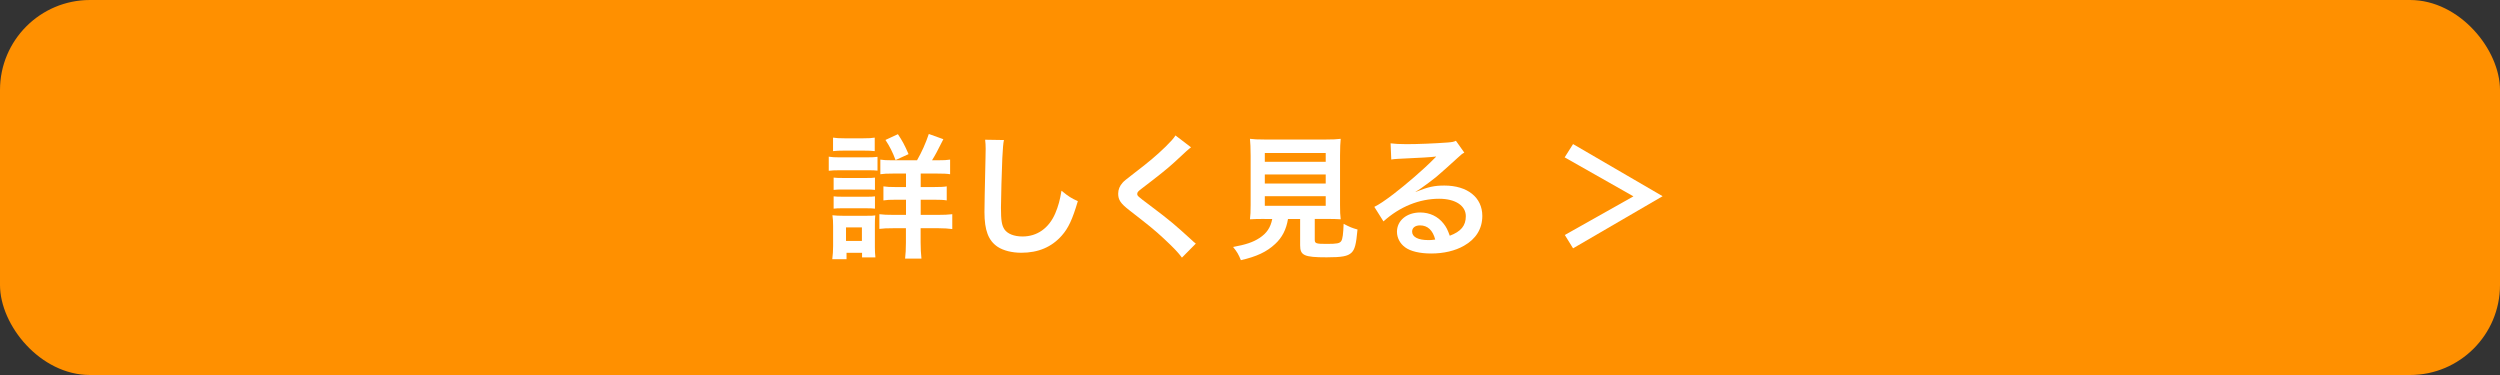 <?xml version="1.0" encoding="UTF-8"?>
<svg id="_レイヤー_2" data-name="レイヤー_2" xmlns="http://www.w3.org/2000/svg" viewBox="0 0 333.33 50">
  <rect x="0" y="0" width="333.33" height="50" fill="#333333" stroke="none"/>
  <defs>
    <style>
      .cls-1 {
        fill: #fff;
      }

      .cls-2 {
        fill: #ff9000;
      }
    </style>
  </defs>
  <g id="_レイヤー_1-2" data-name="レイヤー_1">
    <g>
      <rect class="cls-2" width="333.33" height="50" rx="12" ry="12"/>
      <g>
        <path class="cls-1" d="M110.5,20.89c.43.07.77.09,1.44.09h3.62c.72,0,1.06-.02,1.44-.07v1.84c-.38-.04-.59-.05-1.37-.05h-3.69c-.65,0-.99.02-1.44.07v-1.87ZM110.97,34.55c.07-.54.11-1.13.11-1.75v-2.68c0-.56-.02-.92-.09-1.42.45.05.86.07,1.39.07h3.1c.7,0,.9,0,1.22-.05-.04.36-.05.65-.05,1.3v2.9c0,.54.02.95.07,1.4h-1.78v-.61h-2.07v.85h-1.89ZM111.07,18.35c.49.07.77.09,1.51.09h2.54c.74,0,1.03-.02,1.51-.09v1.8c-.43-.05-.85-.07-1.51-.07h-2.54c-.67,0-1.06.02-1.51.07v-1.8ZM111.15,23.68c.38.04.59.05,1.19.05h3.17c.61,0,.77,0,1.15-.05v1.64c-.41-.05-.58-.05-1.15-.05h-3.17c-.59,0-.77,0-1.19.05v-1.64ZM111.15,26.18c.38.04.59.05,1.19.05h3.17c.59,0,.79,0,1.15-.05v1.64c-.38-.04-.61-.05-1.19-.05h-3.15c-.58,0-.77,0-1.17.05v-1.64ZM112.8,32.12h2.12v-1.8h-2.12v1.8ZM122.27,21.37c.61-1.06,1.15-2.25,1.57-3.51l1.94.7c-.85,1.69-1.04,2.04-1.51,2.81h.79c.81,0,1.17-.02,1.62-.09v1.95c-.43-.07-.92-.09-1.78-.09h-2.14v1.8h1.76c.85,0,1.31-.02,1.71-.09v1.87c-.41-.07-.88-.09-1.69-.09h-1.78v2.02h2.34c.74,0,1.3-.02,1.87-.09v1.98c-.56-.07-1.08-.11-1.84-.11h-2.38v1.89c0,.85.04,1.49.11,2.16h-2.18c.07-.59.11-1.31.11-2.14v-1.91h-1.67c-.83,0-1.35.02-1.87.09v-1.96c.52.07,1.03.09,1.89.09h1.66v-2.02h-1.37c-.81,0-1.17.02-1.64.09v-1.87c.47.07.88.09,1.64.09h1.37v-1.8h-1.69c-.83,0-1.28.02-1.73.09v-1.95c.45.07.77.09,1.55.09h3.35ZM119.41,21.34c-.41-1.08-.77-1.8-1.35-2.68l1.66-.77c.61.92.88,1.42,1.42,2.66l-1.73.79Z"/>
        <path class="cls-1" d="M133.86,18.65c-.11.52-.14,1.04-.22,2.43-.07,1.67-.18,5.33-.18,6.61,0,1.71.11,2.36.47,2.9.41.59,1.28.94,2.41.94,1.94,0,3.51-1.1,4.36-3.08.4-.94.63-1.78.83-3.02.97.79,1.3.99,2.18,1.39-.72,2.43-1.26,3.6-2.14,4.59-1.35,1.53-3.13,2.29-5.4,2.29-1.24,0-2.39-.29-3.15-.79-1.24-.83-1.76-2.21-1.76-4.63,0-.94.04-2.74.14-7.26.02-.54.02-.92.02-1.17,0-.5-.02-.76-.07-1.22l2.52.04Z"/>
        <path class="cls-1" d="M158.81,19.64c-.31.22-.65.52-2.21,1.98-.92.85-2.18,1.85-4.29,3.46-.56.41-.68.56-.68.76,0,.27.04.31,1.62,1.49,2.81,2.12,3.33,2.57,5.67,4.7.18.18.29.27.52.45l-1.85,1.87c-.47-.65-1.12-1.33-2.34-2.47-1.28-1.19-1.87-1.67-4.65-3.83-1.19-.92-1.51-1.4-1.51-2.23,0-.54.2-1.03.59-1.46.23-.25.25-.27,1.58-1.3,1.94-1.48,2.95-2.34,4.16-3.51.81-.81,1.01-1.04,1.31-1.49l2.07,1.58Z"/>
        <path class="cls-1" d="M168.6,29.19c-.86,0-1.48.02-1.94.05.07-.52.09-1.08.09-1.91v-6.57c0-.99-.04-1.78-.09-2.25.54.07,1.06.09,1.89.09h8.3c.83,0,1.39-.02,1.91-.09-.05.43-.09,1.26-.09,2.25v6.57c0,.86.02,1.4.09,1.91-.47-.04-1.17-.05-1.91-.05h-1.55v2.77c0,.5.16.56,1.57.56s1.75-.07,1.96-.38c.18-.25.27-.94.32-2.3.74.4,1.17.58,1.85.76-.18,2-.36,2.67-.81,3.1-.5.47-1.28.61-3.31.61-2.99,0-3.53-.25-3.53-1.6v-3.51h-1.62c-.22,1.39-.79,2.49-1.71,3.33-1.13,1.06-2.5,1.69-4.57,2.16-.31-.76-.52-1.13-1.04-1.76,1.69-.31,2.65-.63,3.51-1.19.97-.63,1.49-1.4,1.71-2.54h-1.03ZM168.64,21.57h8.12v-1.17h-8.12v1.17ZM168.64,24.47h8.12v-1.21h-8.12v1.21ZM168.64,27.44h8.12v-1.28h-8.12v1.28Z"/>
        <path class="cls-1" d="M188.8,25.57c1.64-.65,2.43-.83,3.78-.83,3.08,0,5.06,1.58,5.06,4.05,0,1.71-.85,3.08-2.45,3.98-1.17.67-2.7,1.03-4.36,1.03-1.51,0-2.77-.29-3.49-.83-.68-.5-1.08-1.26-1.08-2.07,0-1.49,1.3-2.57,3.1-2.57,1.26,0,2.36.52,3.11,1.48.36.45.56.85.83,1.62,1.49-.56,2.14-1.33,2.14-2.61,0-1.4-1.39-2.32-3.56-2.32-2.63,0-5.26,1.06-7.42,3.02l-1.22-1.94c.63-.31,1.35-.79,2.54-1.69,1.67-1.28,4.02-3.29,5.38-4.68.04-.04.22-.21.32-.32l-.02-.02c-.68.09-1.84.16-5.1.31-.4.02-.52.04-.86.09l-.09-2.16c.61.07,1.13.11,2.12.11,1.53,0,3.73-.09,5.47-.22.63-.05.83-.09,1.12-.23l1.12,1.58c-.31.16-.43.27-.94.74-.9.83-2.21,2-2.83,2.52-.32.27-1.62,1.24-1.98,1.48q-.45.31-.74.47l.04.04ZM189.34,30.05c-.65,0-1.06.32-1.06.83,0,.72.81,1.13,2.14,1.13.34,0,.43,0,.94-.07-.32-1.24-1.01-1.89-2.02-1.89Z"/>
        <path class="cls-1" d="M208.62,20.98l1.12-1.77,11.94,6.95-11.94,6.95-1.1-1.78,9.15-5.15-9.17-5.2Z"/>
      </g>
    </g>
  </g>
</svg>